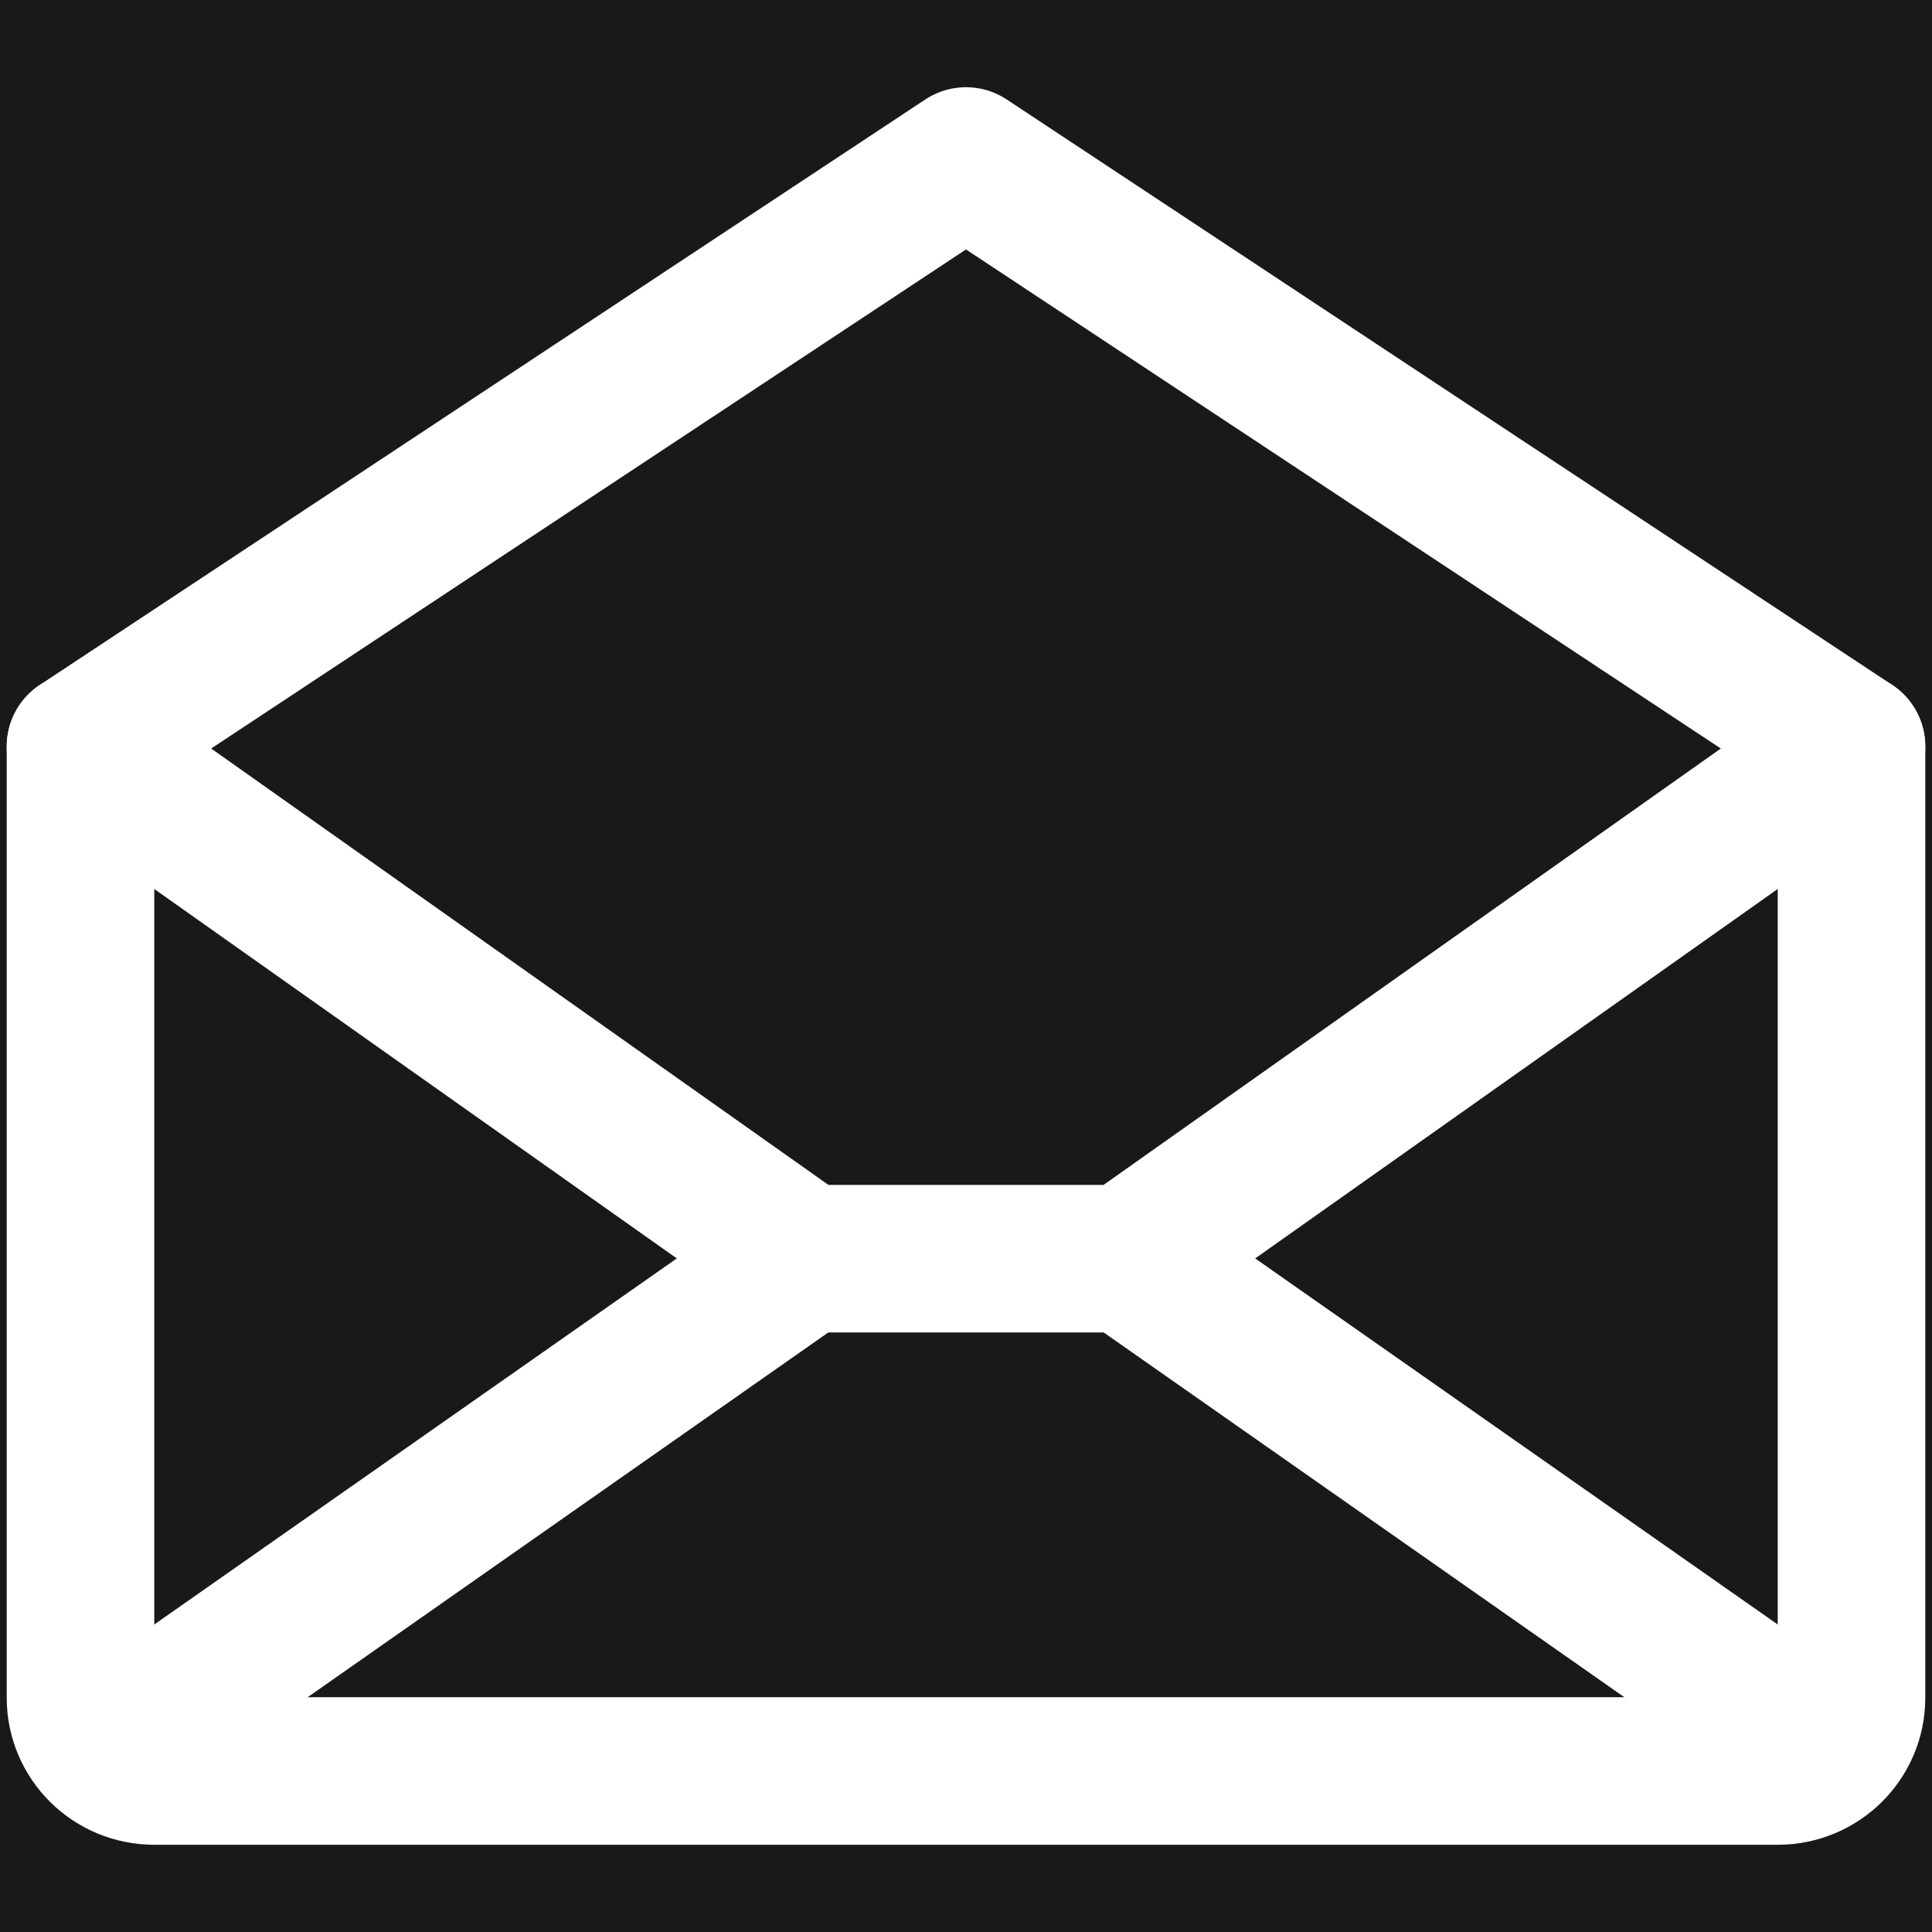<?xml version="1.0" encoding="UTF-8"?>
<svg xmlns="http://www.w3.org/2000/svg" xmlns:xlink="http://www.w3.org/1999/xlink" width="24px" height="24px" viewBox="0 0 24 24" version="1.1">
  <title>AA799C48-E4E6-49D0-B570-62175DA6B2D3</title>
  <g id="Design-Pages" stroke="none" stroke-width="1" fill="none" fill-rule="evenodd">
    <g id="PDP-Ferrari-Missoni-Limited-Edition-|-Ferrari-Trento" transform="translate(-1367, -5567.25)">
      <rect fill="#FFFFFF" x="0" y="0" width="1920" height="6817"></rect>
      <g id="more-info" transform="translate(0, 5500)">
        <g id="info" fill="#191919">
          <rect id="Rectangle" x="0" y="0" width="1920" height="277"></rect>
        </g>
        <g id="Group-20" transform="translate(159, 67)" stroke="#FFFFFF" stroke-linecap="round" stroke-linejoin="round" stroke-width="1.833">
          <g id="Group-19" transform="translate(652, 0)">
            <g id="temperature" transform="translate(556, 0.25)">
              <g id="EnvelopeOpen" transform="translate(1, 2)">
                <path d="M0,7.273 L0,19.091 C0,19.593 0.41,20 0.917,20 L21.083,20 C21.59,20 22,19.593 22,19.091 L22,7.273 L11,0 L0,7.273 Z" id="Path"></path>
                <line x1="9" y1="13.636" x2="0.283" y2="19.743" id="Path"></line>
                <line x1="21.717" y1="19.743" x2="13" y2="13.636" id="Path"></line>
                <polyline id="Path" points="22 7.273 13 13.636 9 13.636 0 7.273"></polyline>
              </g>
            </g>
          </g>
        </g>
      </g>
    </g>
  </g>
</svg>
